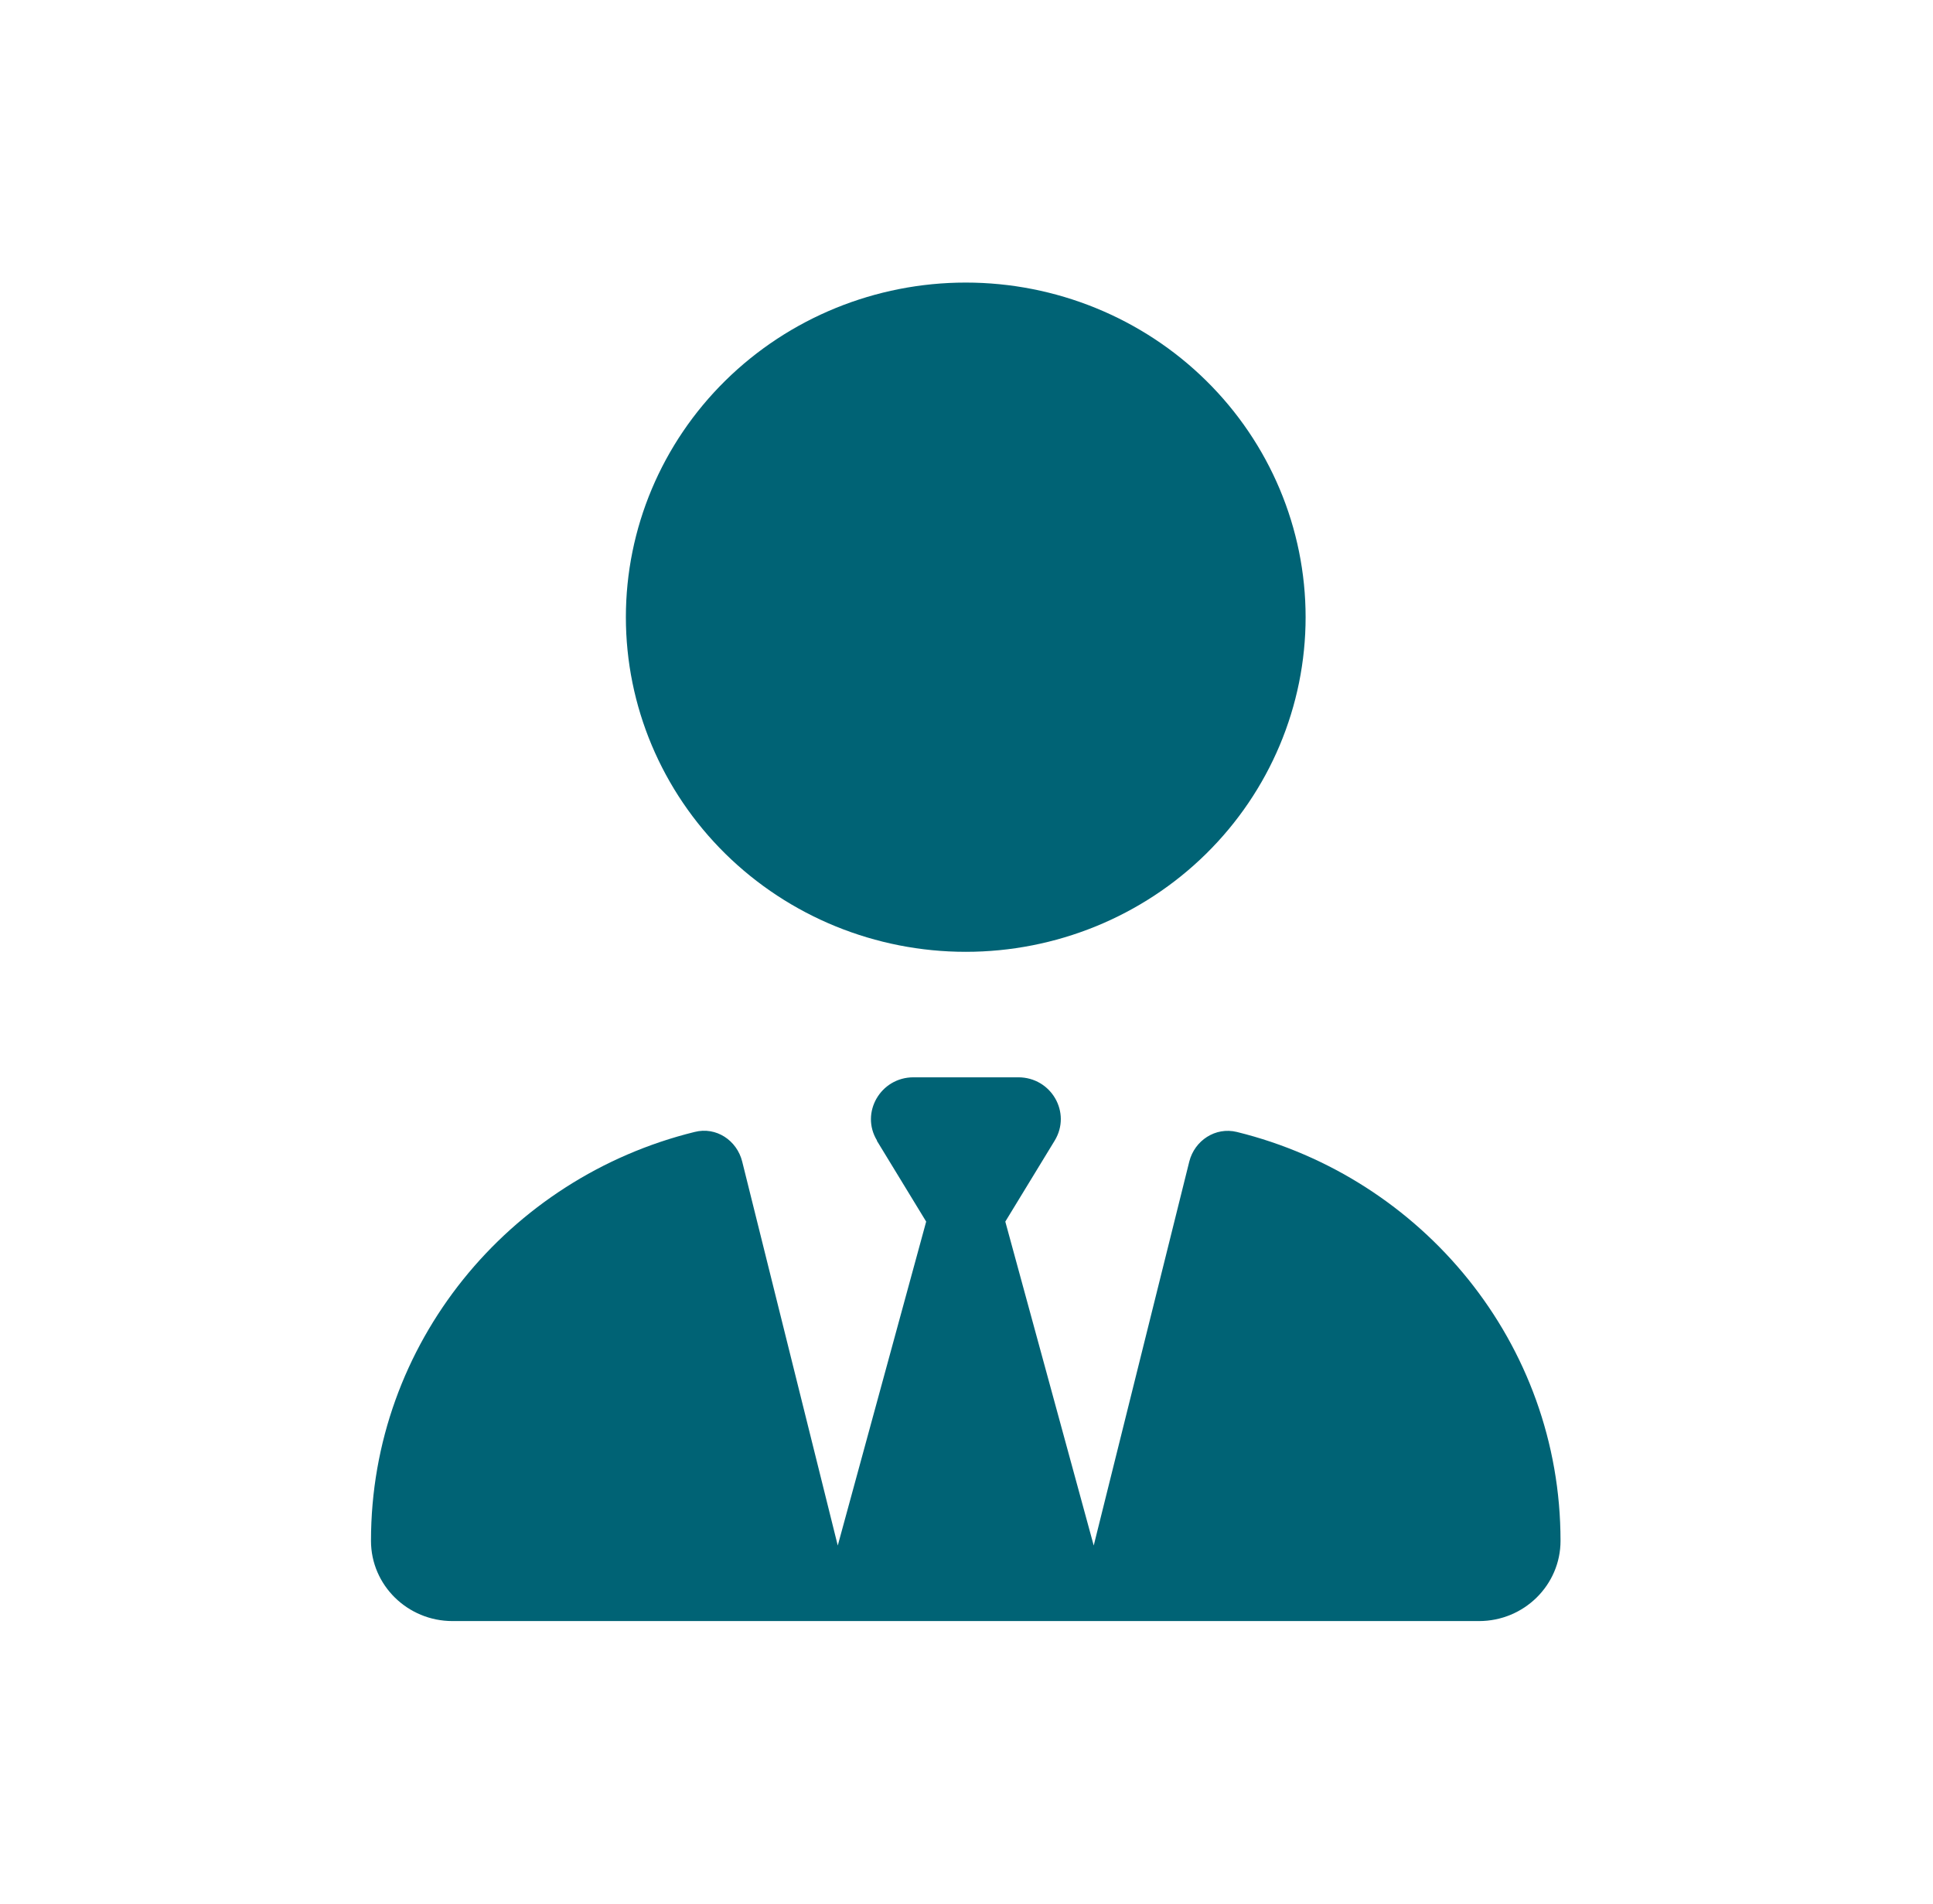 <svg width="65" height="64" viewBox="0 0 65 64" fill="none" xmlns="http://www.w3.org/2000/svg">
<path d="M21.046 20.75C21.046 23.734 22.25 26.595 24.393 28.705C26.537 30.815 29.444 32 32.475 32C35.506 32 38.413 30.815 40.556 28.705C42.699 26.595 43.903 23.734 43.903 20.75C43.903 17.766 42.699 14.905 40.556 12.795C38.413 10.685 35.506 9.5 32.475 9.5C29.444 9.5 26.537 10.685 24.393 12.795C22.25 14.905 21.046 17.766 21.046 20.75ZM29.483 38.346L31.144 41.07L28.171 51.96L24.957 39.049C24.778 38.337 24.082 37.871 23.358 38.056C17.108 39.594 12.475 45.166 12.475 51.802C12.475 53.296 13.707 54.5 15.216 54.5H26.983C26.983 54.5 26.983 54.5 26.992 54.5H27.475H37.475H37.966C37.966 54.5 37.966 54.5 37.975 54.5H49.733C51.251 54.5 52.475 53.287 52.475 51.802C52.475 45.166 47.841 39.594 41.591 38.056C40.867 37.88 40.171 38.346 39.992 39.049L36.778 51.96L33.805 41.07L35.466 38.346C36.037 37.405 35.35 36.219 34.242 36.219H32.475H30.716C29.608 36.219 28.921 37.414 29.492 38.346H29.483Z" fill="#006375"/>
</svg>
